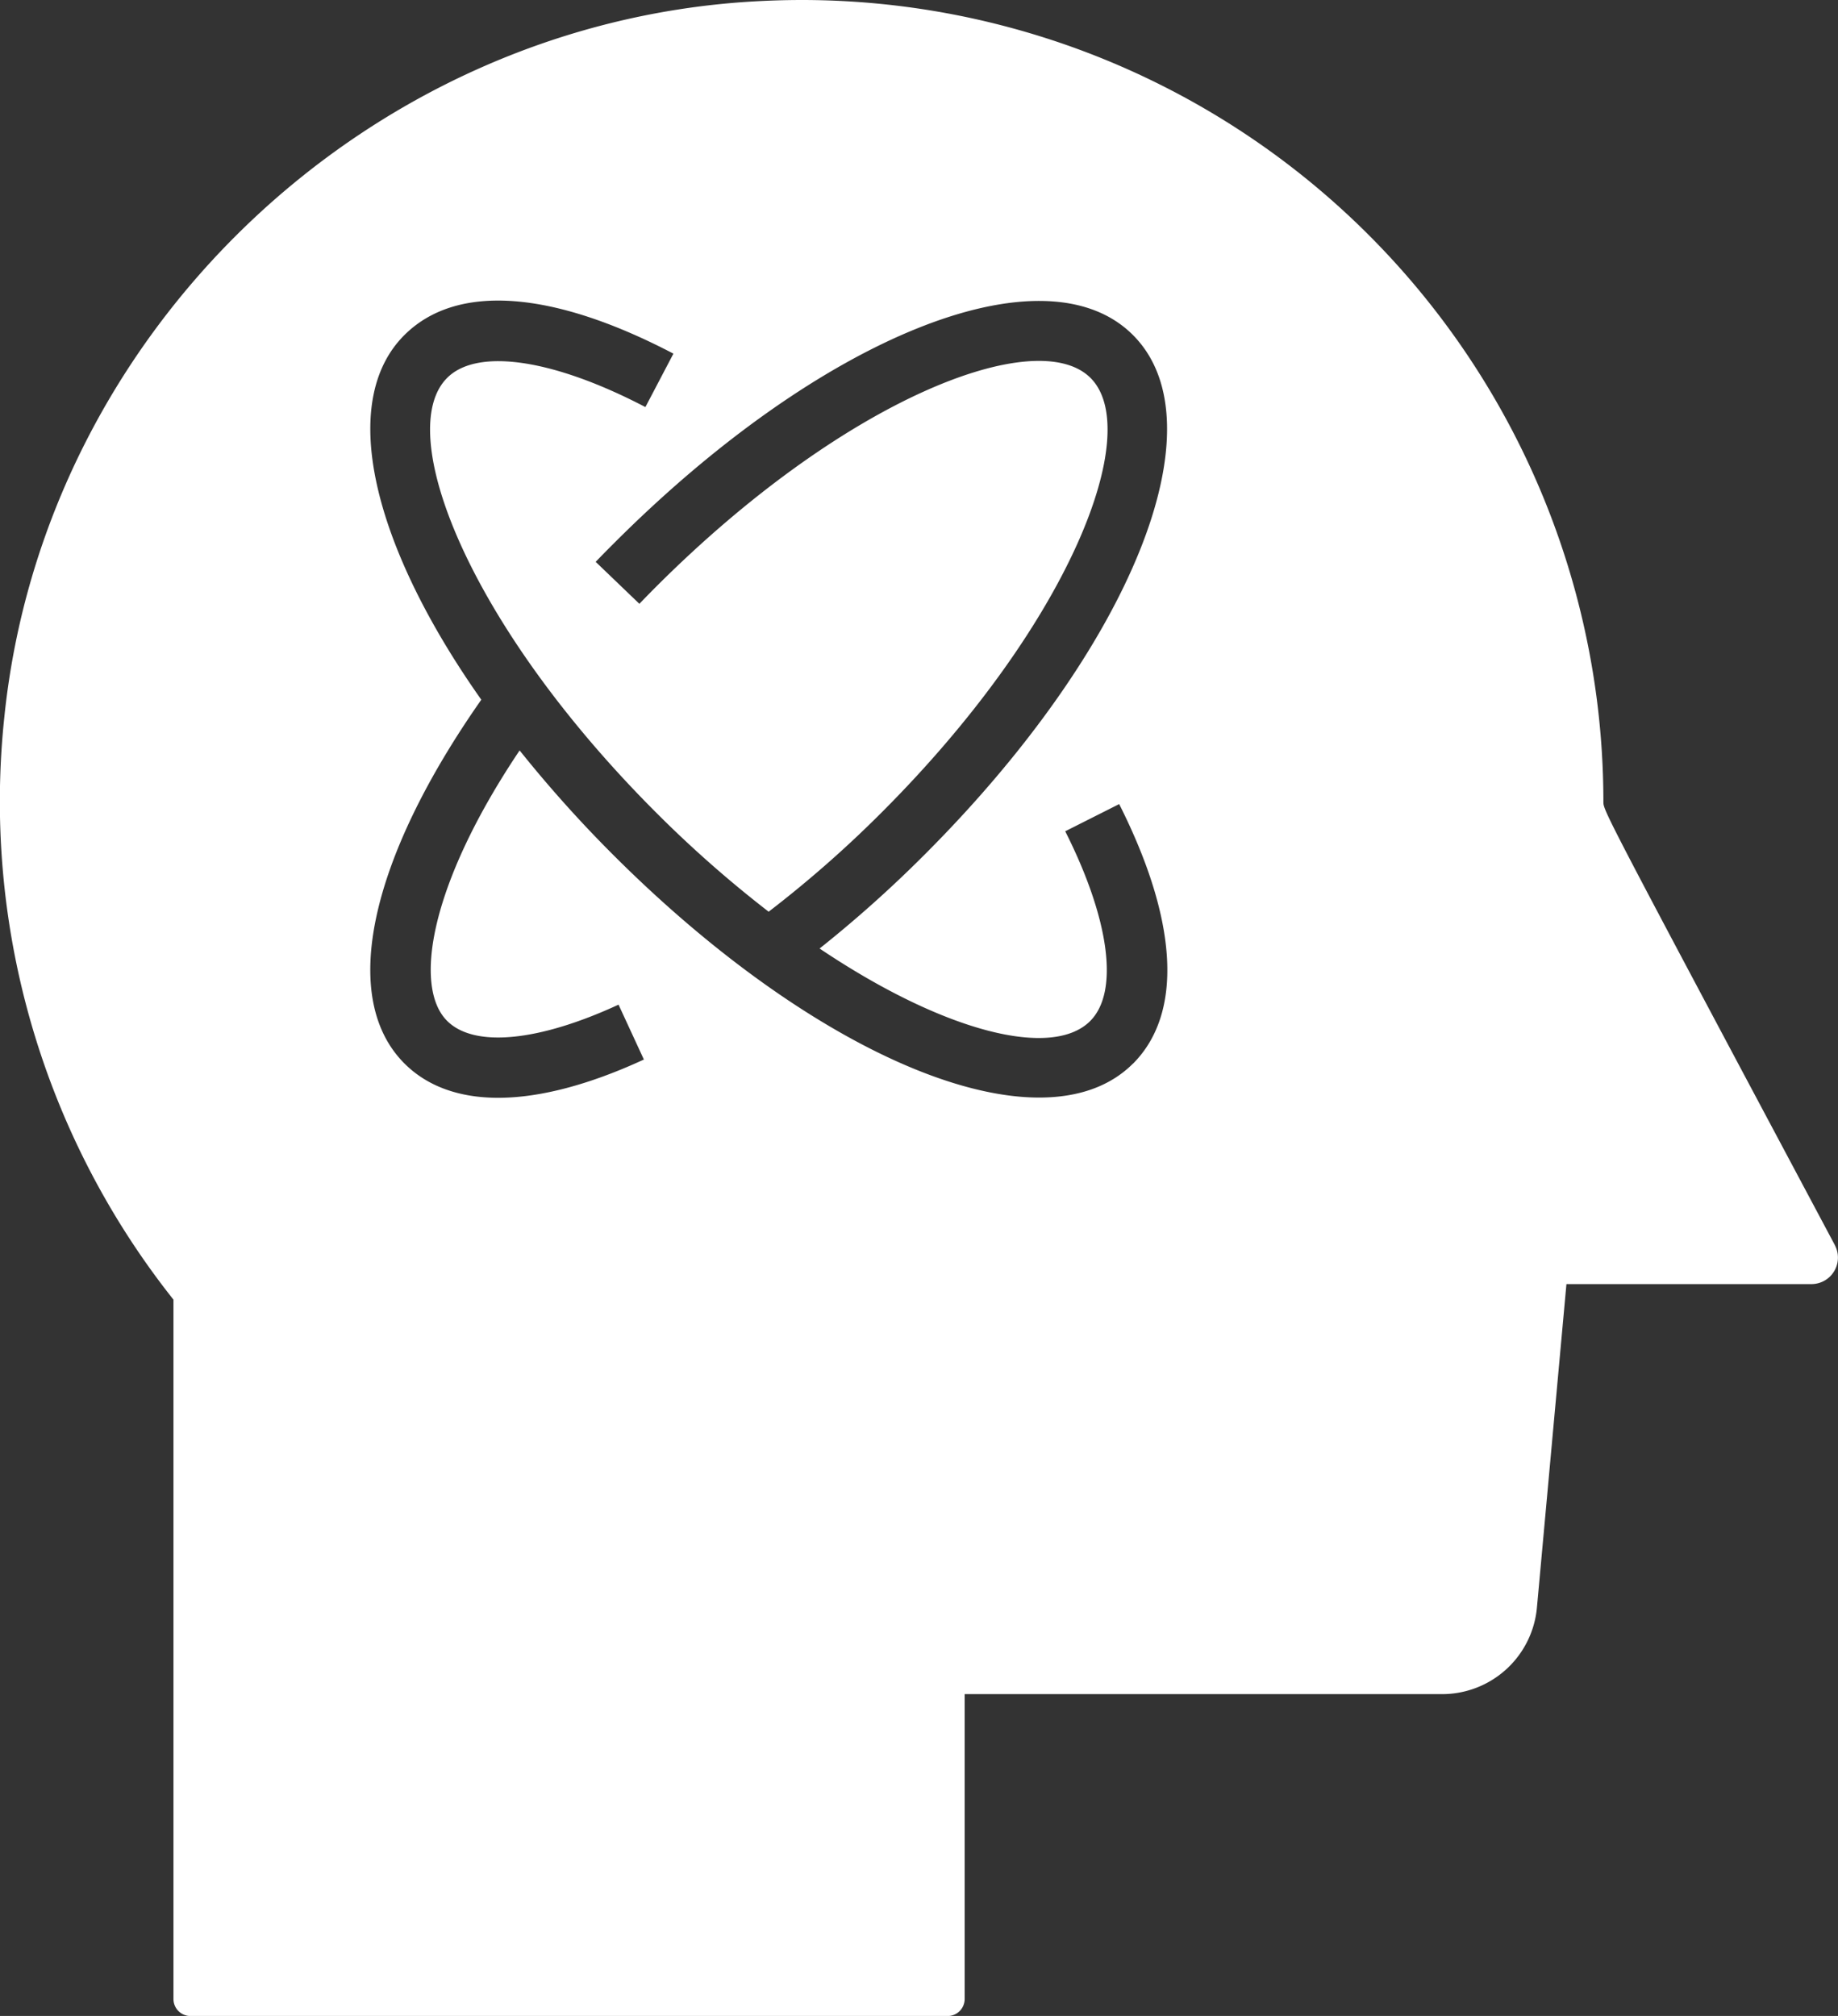 <svg xmlns="http://www.w3.org/2000/svg" viewBox="0 0 378.48 415.11"><rect x="0" y="0" width="378.48" height="415.11" fill="#333333" stroke="none"/><defs><style>.cls-1{fill:#fff;}</style></defs><g id="Layer_2" data-name="Layer 2"><g id="Layer_1-2" data-name="Layer 1"><path class="cls-1" d="M377.84,256.39c-47.67-89.45-47.67-89.45-47.67-91.29A165.1,165.1,0,0,0,165.19,0C161.6,0,158,.12,154.4.34,75.07,5.33,9.09,68.58.91,147.48a165,165,0,0,0,33.5,118.46l1.31,1.68v144a3.5,3.5,0,0,0,3.5,3.5H195.14a3.5,3.5,0,0,0,3.5-3.5V348.84h98.25a19.6,19.6,0,0,0,19.6-17.9l6.07-66.53H373a5.46,5.46,0,0,0,4.84-8ZM233.31,219c-4.75,4.75-11.38,7-19.34,7-22.65,0-56.08-18.36-87.73-50A260.84,260.84,0,0,1,107,154.52c-18.63,27.76-21.88,48.74-14.94,55.68,5.55,5.56,18.76,4.31,35.31-3.33l5.22,11.3c-11.38,5.25-21.54,7.88-30,7.88-8,0-14.59-2.35-19.29-7.05C69.81,205.54,76,177.06,99.11,144.08,76.58,112.14,69.53,82.7,83.27,69c10.66-10.65,30.32-9.3,55.4,3.82l-5.77,11c-19-9.92-34.64-12.22-40.83-6-11,11,4,50.44,43,89.46a241,241,0,0,0,23.21,20.45,235.7,235.7,0,0,0,23.28-20.45c39-39,54-78.47,43-89.46s-50.44,4-89.46,43c-1.17,1.17-2.31,2.34-3.44,3.51l-9-8.64c1.18-1.22,2.38-2.45,3.6-3.66C169,69.18,215.05,50.7,233.31,69s-.21,64.29-43,107.06a254,254,0,0,1-21.54,19.25c26,17.46,48,22.69,55.72,14.93,6-6,4-20.94-5.14-39.07l11.11-5.6c12.17,24.14,13.17,43.12,2.83,53.47Z"/></g></g></svg>